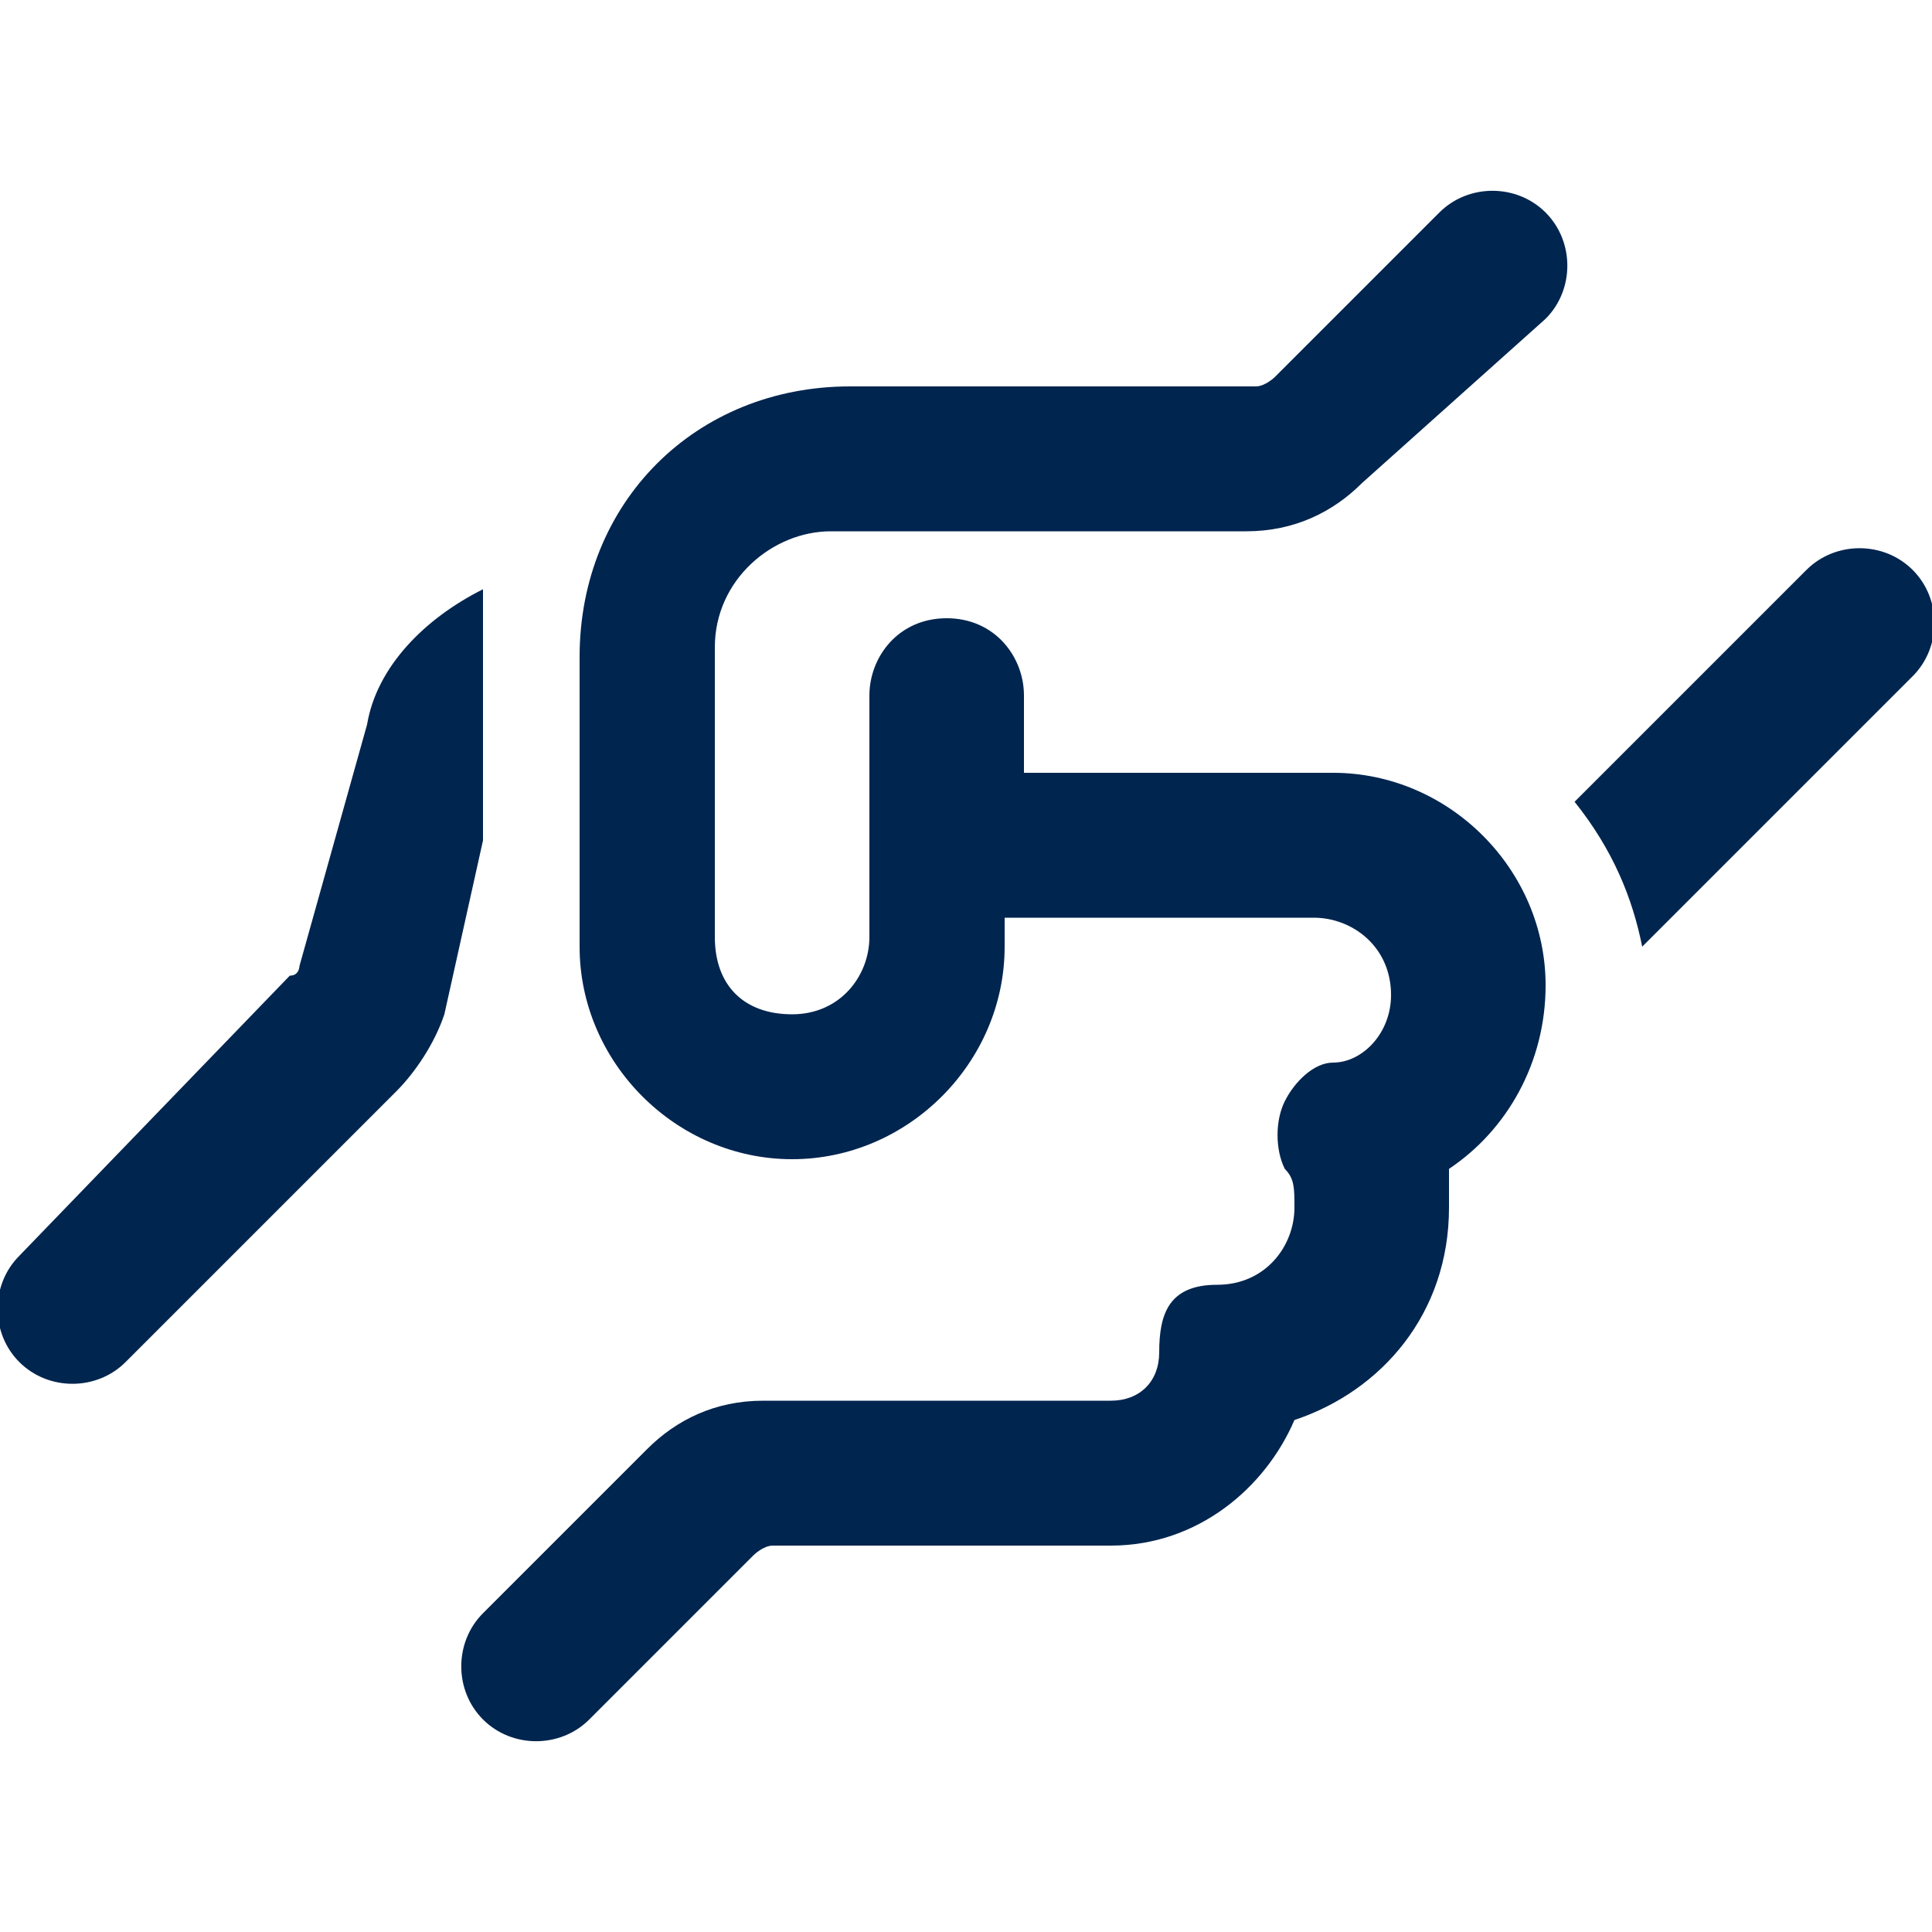 <?xml version="1.0" encoding="UTF-8"?> <svg xmlns="http://www.w3.org/2000/svg" xmlns:xlink="http://www.w3.org/1999/xlink" version="1.1" id="Layer_1" x="0px" y="0px" viewBox="0 0 20 20" style="enable-background:new 0 0 20 20;" xml:space="preserve"> <style type="text/css"> .st0{fill:#00254F;} </style> <path class="st0" d="M8.2,12c1.2,0,2.2-1,2.2-2.2V9.5h3.2c0.4,0,0.8,0.3,0.8,0.8c0,0.4-0.3,0.7-0.6,0.7c-0.2,0-0.4,0.2-0.5,0.4 c-0.1,0.2-0.1,0.5,0,0.7c0.1,0.1,0.1,0.2,0.1,0.4c0,0.4-0.3,0.8-0.8,0.8c-0.5,0-0.6,0.3-0.6,0.7c0,0.3-0.2,0.5-0.5,0.5H11h-1H7.9 c-0.5,0-0.9,0.2-1.2,0.5L5,16.7c-0.3,0.3-0.3,0.8,0,1.1c0.3,0.3,0.8,0.3,1.1,0l1.7-1.7c0,0,0.1-0.1,0.2-0.1h2h1h0.5 c0.9,0,1.6-0.6,1.9-1.3c0.9-0.3,1.6-1.1,1.6-2.2c0-0.1,0-0.2,0-0.4c0.6-0.4,1-1.1,1-1.9C16,9,15,8,13.8,8h-3.2V7.2 c0-0.4-0.3-0.8-0.8-0.8S9,6.8,9,7.2v2.5c0,0.4-0.3,0.8-0.8,0.8c-0.5,0-0.8-0.3-0.8-0.8v-3C7.4,6,8,5.5,8.6,5.5h4.3 c0.5,0,0.9-0.2,1.2-0.5L16,3.3c0.3-0.3,0.3-0.8,0-1.1c-0.3-0.3-0.8-0.3-1.1,0l-1.7,1.7c0,0-0.1,0.1-0.2,0.1H8.8C7.2,4,6,5.2,6,6.8v3 C6,11,7,12,8.2,12z M5,6.1C4.4,6.4,3.9,6.9,3.8,7.5L3.1,10c0,0,0,0.1-0.1,0.1L0.2,13c-0.3,0.3-0.3,0.8,0,1.1s0.8,0.3,1.1,0l2.8-2.8 c0.2-0.2,0.4-0.5,0.5-0.8L5,8.7V6.1z M17,9.8L19.8,7c0.3-0.3,0.3-0.8,0-1.1c-0.3-0.3-0.8-0.3-1.1,0l-2.4,2.4 C16.7,8.8,16.9,9.3,17,9.8L17,9.8z"></path> </svg> 